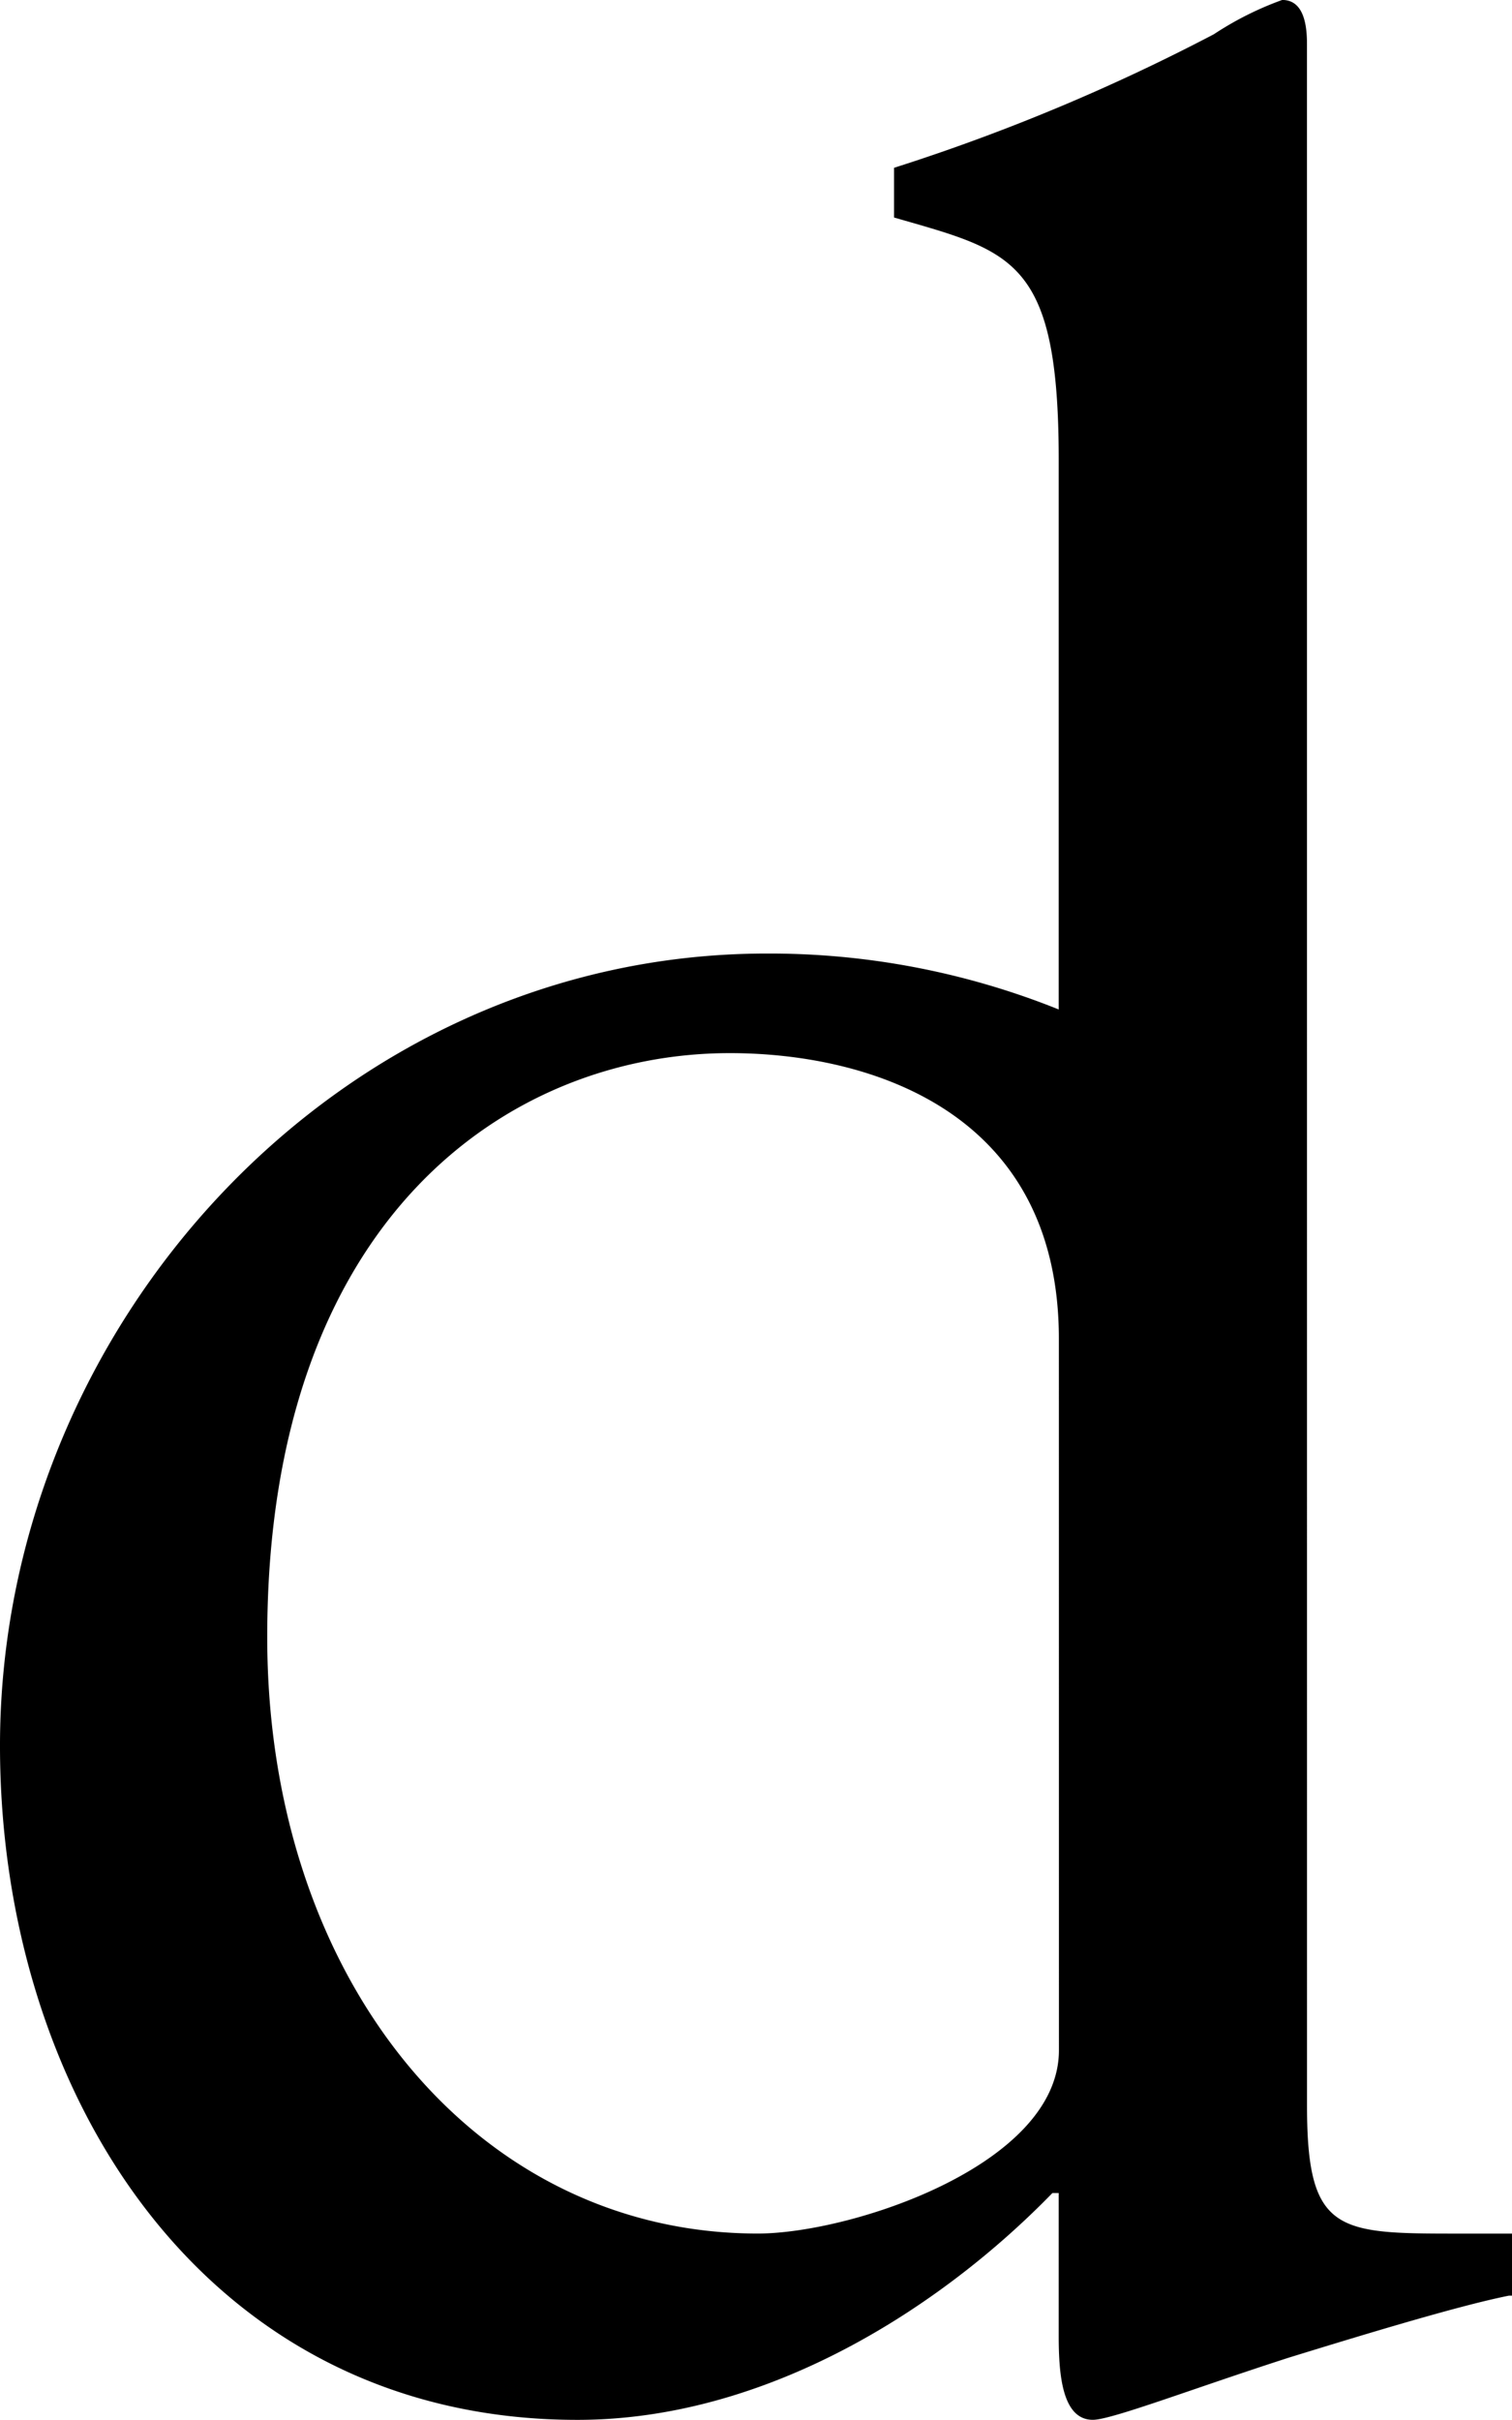 <svg xmlns="http://www.w3.org/2000/svg" width="29.247" height="46.784" viewBox="0 0 29.247 46.784"><path d="M266.49,437.509c0,2.464.6,2.464,2.944,2.464h1.021v1.2h-.061c-.9.18-2.521.663-4.262,1.2-1.862.6-3.424,1.2-3.785,1.2-.6,0-.66-.9-.66-1.622v-2.762h-.122c-2.16,2.221-5.523,4.385-9.188,4.385-7.207,0-11.169-6.308-11.169-13.032,0-8.109,6.545-15.315,14.833-15.315a15,15,0,0,1,5.646,1.081V405.683c0-3.9-.9-4.025-3.185-4.685v-.961a38.517,38.517,0,0,0,6.186-2.582,6.249,6.249,0,0,1,1.322-.663c.361,0,.479.361.479.842Zm-4.8-14.833c0-4.442-3.722-5.524-6.365-5.524-4.265,0-8.948,3.182-8.948,11.29,0,6.605,4.023,11.53,9.489,11.53,1.8,0,5.825-1.321,5.825-3.543Z" transform="translate(-241.208 -396.793)"/></svg>